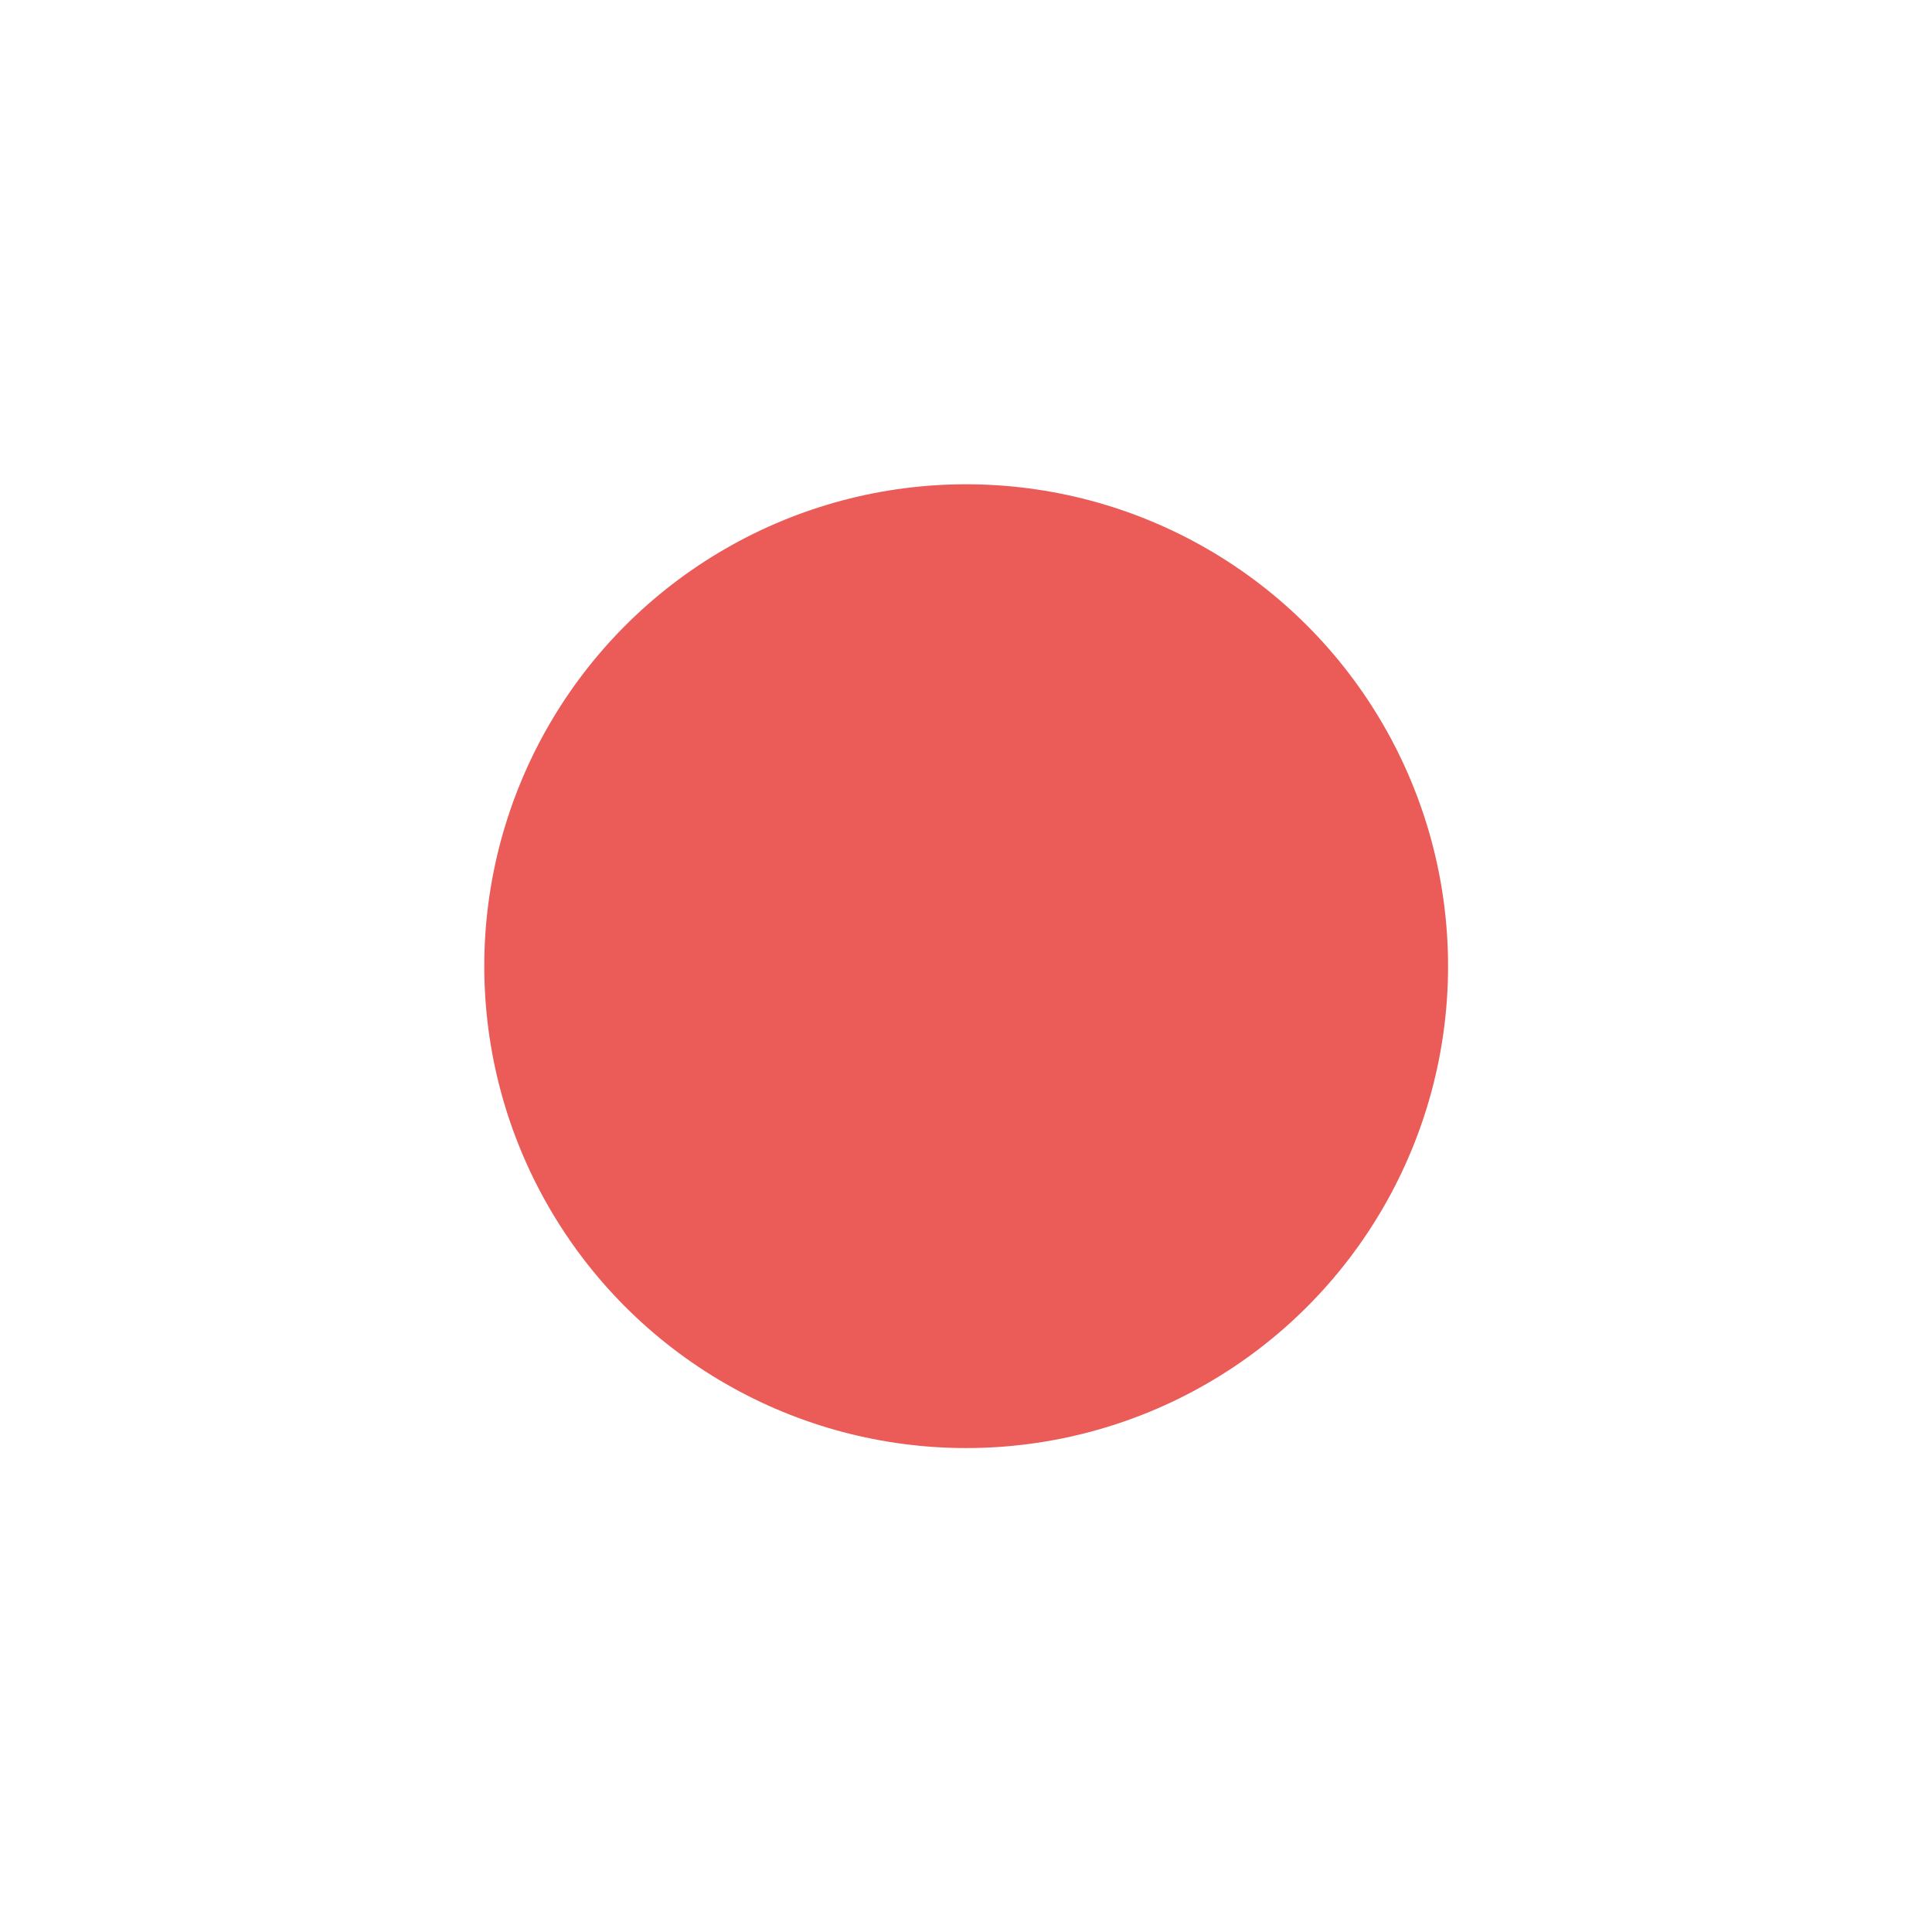 <?xml version="1.0" encoding="UTF-8"?> <svg xmlns="http://www.w3.org/2000/svg" xmlns:xlink="http://www.w3.org/1999/xlink" id="_Слой_1" data-name="Слой 1" viewBox="0 0 56.69 56.69"> <defs> <style> .cls-1 { stroke: #dcdcdc; stroke-width: 11px; } .cls-1, .cls-2, .cls-3, .cls-4 { fill: none; } .cls-2 { stroke: #fff; stroke-width: 9px; } .cls-5 { fill: #c3c2c2; } .cls-5, .cls-3, .cls-6, .cls-7, .cls-8 { stroke-width: 0px; } .cls-9 { clip-path: url(#clippath-1); } .cls-6 { fill: #fff; } .cls-4 { stroke: #b4b4b4; stroke-dasharray: 0 0 15 15; stroke-width: 3px; } .cls-10 { clip-path: url(#clippath); } .cls-7 { fill: #eb5b58; } .cls-8 { fill: #ffe19b; } </style> <clipPath id="clippath"> <rect class="cls-3" x="-908.91" y="-195.92" width="841.89" height="546.83"></rect> </clipPath> <clipPath id="clippath-1"> <rect class="cls-3" x="-1063.04" y="-465.49" width="1248.78" height="882.98"></rect> </clipPath> </defs> <g class="cls-10"> <g class="cls-9"> <rect class="cls-6" x="-1063.04" y="-465.49" width="1252.95" height="891.69"></rect> <path class="cls-1" d="m-405.22,269.51l43.82-65.22m100.64-149.8l-100.64,149.8m0,0l33.89,22.67,80.76,32.68m39.49,15.98l24.46,10.19c3.99,1.19,10.6,7.69,5.1,24.2-5.5,16.51-9.26,26.58-10.45,29.55v18.09m-19.11-82.04l-39.49-15.98m39.49,15.98L-108.98,20.86m-79.18,336.8l-24.2,68.28m24.2-68.28l45.86,15.29c6.37,2.29,20.89,2.45,28.02-15.29,7.13-17.73,9.94-25.56,10.45-27.26m-142.93-70.75l-63.44,166.29m206.36-95.54l56.81,20.38c5.52,2.89,17.88,5.2,23.18-8.66,5.3-13.86,21.4-58.94,28.79-79.74l-85.09-34.14m-23.69,102.16l-3.57-28.02,27.26-74.14m0,0l33.12-83.31c1.87-5.35,9.48-13.71,24.97-4.33,5.87,1.88,18.45,6.35,34.39,12.17m69.55,86.17c9.77,3.73,31.39,11.87,39.74,14.52,8.36,2.65,13.16-2.29,14.52-5.1,3.14-7.81,10.09-25.48,12.74-33.63,2.65-8.15-5.86-13.42-10.45-15.03-10.36-3.91-23.34-8.79-37.45-14.07m-19.11,53.31l19.11-53.31m-19.11,53.31v28.79l-15.8,42.29-9.17,68.28m44.07-192.67c-29.22-10.94-63.23-23.6-88.66-32.87m44.58,225.53l-17.32,47.64m17.32-47.64l134.52,47.64M-96.7-10.99l-12.28,31.85m12.28-31.85l-47.13-36.43M-96.7-10.99l59.36,27.77m-71.65,4.08l48.72,18.34c4.16,1.61,13.66,1.83,18.34-10.19,2.65-6.52,4.16-10.87,4.59-12.23m0,0L50.3,49.39M12.34,152.77L50.3,49.39m0,0l41.78,15.79m103.18,38.99l-103.18-38.99m0,0l17.19-44.06m80.89-207.38l-14.01,35.92M109.28,21.12l85.99,33.63M109.28,21.12l50.58-129.68m8.35-21.4l30.88,11.97m-30.88-11.97l-8.35,21.4m8.35-21.4l7.95-20.38m-16.3,41.78l-35.42-12.48c-2.72-1.61-7.34-7.18-4.08-16.56,3.26-9.38,6.79-16.47,8.15-18.85.93-3.74,5.65-10.09,17.07-5.6,11.42,4.48,25.14,9.68,30.57,11.72m-92.48-233.11l34.14,12.57m80.76,29.73l-80.76-29.73m0,0l-10.96,28.2c-2.04,4.08-3.82,13.25,5.35,17.32s59.53,22.08,83.56,30.57"></path> <path class="cls-2" d="m-405.22,269.51l43.82-65.22m100.64-149.8l-100.64,149.8m0,0l33.89,22.67,80.76,32.68m39.49,15.98l24.46,10.19c3.99,1.19,10.6,7.69,5.1,24.2-5.5,16.51-9.26,26.58-10.45,29.55v18.09m-19.11-82.04l-39.49-15.98m39.49,15.98L-108.98,20.86m-79.18,336.8l-24.2,68.28m24.2-68.28l45.86,15.29c6.37,2.29,20.89,2.45,28.02-15.29,7.13-17.73,9.94-25.56,10.45-27.26m-142.93-70.75l-63.44,166.29m206.36-95.54l56.81,20.38c5.52,2.89,17.88,5.2,23.18-8.66,5.3-13.86,21.4-58.94,28.79-79.74l-85.09-34.14m-23.69,102.16l-3.57-28.02,27.26-74.14m0,0l33.12-83.31c1.87-5.35,9.48-13.71,24.97-4.33,5.87,1.88,18.45,6.35,34.39,12.17m69.55,86.17c9.77,3.73,31.39,11.87,39.74,14.52,8.36,2.65,13.16-2.29,14.52-5.1,3.14-7.81,10.09-25.48,12.74-33.63,2.65-8.15-5.86-13.42-10.45-15.03-10.36-3.91-23.34-8.79-37.45-14.07m-19.11,53.31l19.11-53.31m-19.11,53.31v28.79l-15.8,42.29-9.17,68.28m44.07-192.67c-29.22-10.94-63.23-23.6-88.66-32.87m44.58,225.53l-17.32,47.64m17.32-47.64l134.52,47.64M-96.7-10.99l-12.28,31.85m12.28-31.85l-47.13-36.43M-96.7-10.99l59.36,27.77m-71.65,4.08l48.72,18.34c4.16,1.61,13.66,1.83,18.34-10.19,2.65-6.52,4.16-10.87,4.59-12.23m0,0L50.3,49.39M12.34,152.77L50.3,49.39m0,0l41.78,15.79m103.18,38.99l-103.18-38.99m0,0l17.19-44.06m80.89-207.38l-14.01,35.92M109.28,21.12l85.99,33.63M109.28,21.12l50.58-129.68m8.35-21.4l30.88,11.97m-30.88-11.97l-8.35,21.4m8.35-21.4l7.95-20.38m-16.3,41.78l-35.42-12.48c-2.72-1.61-7.34-7.18-4.08-16.56,3.26-9.38,6.79-16.47,8.15-18.85.93-3.74,5.65-10.09,17.07-5.6,11.42,4.48,25.14,9.68,30.57,11.72m-92.48-233.11l34.14,12.57m80.76,29.73l-80.76-29.73m0,0l-10.96,28.2c-2.04,4.08-3.82,13.25,5.35,17.32s59.53,22.08,83.56,30.57"></path> <path class="cls-1" d="m-244.21,28.76l44.51-68.53M63.8-404.86c-12.64-12.23-26.5.51-31.85,8.41l-102.76,158.21m0,0l34.74,23.18m-34.74-23.18L-199.7-39.77m0,0l34.72,16.31"></path> <path class="cls-2" d="m-244.21,28.76l44.51-68.53M63.8-404.86c-12.64-12.23-26.5.51-31.85,8.41l-102.76,158.21m0,0l34.74,23.18m-34.74-23.18L-199.7-39.77m0,0l34.72,16.31"></path> <path class="cls-8" d="m17.18-305.24L-500.25,478.68h19.11L102.78-406.39c6.28-9.6,21.09-29.4,30.06-31.85,8.97-2.45,18.51-19.19,22.16-27.26l75.67-203.56h-16.56c-24.29,65.56-73.68,198.97-76.94,208.15-4.69,6.11-4.84,1.02-4.33-2.29l79.23-205.85h-16.56l-56.05,151.33-38.47,88.4-83.82,124.07Z"></path> <path class="cls-4" d="m-478.34,426.2L-252.11,87.1l8.92-26.75m0,0c-2.8-3.91-9.94-10.55-16.05-5.86m16.05,5.86l5.86-14.52m0,0c-4.08-3.48-11.46-11.41-8.41-15.29m8.41,15.29l26.75-41.27c4.67-3.4,16.25-13.35,25.22-25.99,8.97-12.64,62.84-94.26,88.66-133.5L52.59-386.51c12.06-22.16,36.64-68.79,38.47-77.96"></path> <path class="cls-5" d="m-1063.33,400.78c-.39.16-.58.61-.41,1,.16.39.61.58,1,.42l-.58-1.42Zm81.56-85.66l-.63-.43.63.43Zm114.65-182.41l-.65-.4h0s0,.02,0,.02l.66.39Zm5.35-8.66l.65.4.03-.06.02-.06-.71-.29Zm26.5,0l-.35.68.06.03.06.02.24-.73Zm112.1,39.49l-.26.72h0l.26-.72Zm237.44,85.35l.55-.53-.13-.13-.16-.06-.26.72ZM-290.83-25.25l.64.42h0s-.64-.42-.64-.42Zm157.45-237.44l.64.42.05-.08.04-.09-.72-.25Zm36.18-103.44l.72.25.03-.09v-.1s-.75-.06-.75-.06Zm19.36-29.55l.55.53-.55-.53Zm40.97-69.3c.14-.4-.07-.83-.46-.98-.4-.14-.84.07-.97.47l1.44.51ZM-740.25,157.4l.26-.72-.26.72Zm294.51,103.2l-.46.61.03.03.03.02.4-.65Zm52.5-131.46l-.64-.42.64.42Zm136.69-206.11l-.64-.42h0l.64.42Zm20.74,13.76l-.42.64h0s.42-.64.42-.64Zm95.54-131.21l-.44.63h.01s.01.01.01.01l.42-.64ZM-1.42-406.13l-.22.73h0s.22-.73.22-.73ZM-1062.75,402.19c.98-.41,2.12-.97,3.42-1.71l-.75-1.33c-1.26.71-2.35,1.25-3.25,1.62l.58,1.42Zm9.76-5.81c1.82-1.3,3.81-2.82,5.96-4.57l-.96-1.19c-2.13,1.73-4.09,3.23-5.89,4.51l.89,1.24Zm11.68-9.42c1.76-1.56,3.61-3.26,5.53-5.09l-1.05-1.11c-1.91,1.81-3.74,3.5-5.49,5.05l1.01,1.14Zm10.89-10.33c1.68-1.7,3.42-3.49,5.2-5.38l-1.11-1.04c-1.77,1.88-3.5,3.66-5.17,5.35l1.09,1.08Zm10.27-10.88c1.62-1.79,3.27-3.67,4.96-5.62l-1.16-1c-1.68,1.94-3.33,3.81-4.94,5.59l1.14,1.02Zm9.8-11.32c1.56-1.87,3.14-3.8,4.74-5.8l-1.19-.96c-1.6,1.99-3.18,3.92-4.73,5.78l1.17.98Zm9.38-11.66c1.5-1.93,3.02-3.91,4.56-5.95l-1.22-.92c-1.53,2.03-3.05,4.01-4.54,5.93l1.21.94Zm9.03-11.96c1.44-1.97,2.9-3.98,4.37-6.05l-1.24-.89c-1.47,2.06-2.92,4.08-4.36,6.04l1.23.9Zm8.68-12.17c.71-1.02,1.42-2.05,2.14-3.1l-1.26-.87c-.71,1.04-1.42,2.07-2.13,3.09l1.26.87Zm2.14-3.1c.72-1.04,1.44-2.1,2.16-3.16l-1.26-.86c-.72,1.06-1.44,2.11-2.16,3.16l1.26.87Zm6.48-9.54c1.42-2.1,2.85-4.24,4.29-6.39l-1.27-.85c-1.44,2.16-2.87,4.29-4.29,6.39l1.27.85Zm8.55-12.81c1.41-2.12,2.82-4.27,4.24-6.43l-1.28-.84c-1.42,2.16-2.83,4.31-4.24,6.43l1.27.85Zm8.46-12.88c1.39-2.14,2.79-4.29,4.2-6.46l-1.28-.83c-1.4,2.17-2.8,4.32-4.19,6.45l1.28.84Zm8.37-12.92c1.39-2.15,2.77-4.31,4.16-6.48l-1.29-.83c-1.39,2.17-2.77,4.33-4.16,6.48l1.29.83Zm8.3-12.96c1.38-2.17,2.76-4.33,4.13-6.5l-1.29-.82c-1.37,2.17-2.75,4.33-4.13,6.5l1.29.82Zm8.25-13c1.37-2.17,2.74-4.34,4.1-6.51l-1.29-.81c-1.36,2.17-2.73,4.34-4.1,6.51l1.29.82Zm8.19-13.03c1.37-2.18,2.73-4.36,4.08-6.53l-1.3-.81c-1.35,2.17-2.71,4.35-4.08,6.53l1.3.81Zm8.15-13.06c1.36-2.19,2.72-4.38,4.06-6.54l-1.3-.81c-1.34,2.17-2.69,4.35-4.06,6.54l1.3.81Zm8.1-13.1c1.36-2.21,2.71-4.39,4.04-6.56l-1.3-.8c-1.33,2.17-2.68,4.35-4.04,6.56l1.3.8Zm8.06-13.12c1.36-2.22,2.7-4.41,4.02-6.57l-1.3-.79c-1.32,2.16-2.66,4.35-4.01,6.57l1.3.8Zm8.02-13.15c1.36-2.23,2.69-4.42,3.99-6.57l-1.31-.79c-1.3,2.15-2.63,4.34-3.99,6.57l1.31.79Zm7.97-13.16c1.37-2.27,2.69-4.47,3.98-6.61l-1.31-.78c-1.29,2.14-2.61,4.34-3.98,6.61l1.31.79Zm7.94-13.2c1.38-2.3,2.7-4.51,3.96-6.62l-1.31-.78c-1.26,2.1-2.58,4.32-3.96,6.62l1.31.78Zm7.88-13.22c.68-1.15,1.33-2.25,1.95-3.31l-1.32-.77c-.62,1.05-1.28,2.16-1.95,3.3l1.32.78Zm1.95-3.29l1.34-2.17-1.3-.81-1.34,2.17,1.3.81Zm4.01-6.5l1.34-2.17-1.3-.81-1.34,2.17,1.3.81Zm1.4-2.28c.32-.8.96-1.72,2-2.52l-.93-1.21c-1.24.96-2.05,2.09-2.48,3.16l1.42.57Zm8.42-4.57c1.94-.08,4.26.17,7.01.91l.39-1.48c-2.87-.77-5.35-1.04-7.47-.96l.06,1.53Zm13.76,3.37c1.04.47,2.13,1,3.25,1.59l.71-1.36c-1.15-.6-2.26-1.14-3.33-1.63l-.63,1.39Zm3.37,1.64c1.04.34,2.17.71,3.4,1.13l.48-1.45c-1.23-.41-2.37-.79-3.41-1.13l-.47,1.46Zm10.22,3.43c2.12.72,4.39,1.5,6.79,2.33l.5-1.45c-2.4-.83-4.67-1.61-6.8-2.33l-.49,1.45Zm13.59,4.69c2.19.76,4.46,1.55,6.79,2.37l.5-1.44c-2.33-.82-4.59-1.6-6.79-2.37l-.5,1.44Zm13.58,4.75c2.23.78,4.5,1.58,6.79,2.39l.51-1.44c-2.29-.81-4.56-1.61-6.79-2.39l-.51,1.44Zm13.57,4.79c2.25.79,4.52,1.6,6.78,2.4l.51-1.44c-2.27-.81-4.53-1.61-6.78-2.41l-.51,1.44Zm13.56,4.81c2.27.81,4.53,1.61,6.78,2.41l.51-1.44c-2.25-.8-4.51-1.6-6.78-2.42l-.51,1.44Zm13.56,4.83c2.29.82,4.56,1.63,6.78,2.42l.51-1.44c-2.22-.79-4.48-1.61-6.78-2.42l-.51,1.44Zm13.55,4.84c1.14.41,2.27.82,3.38,1.21l.52-1.44c-1.11-.4-2.24-.81-3.38-1.21l-.52,1.44Zm202.1,72.63l3.49,1.25.51-1.44-3.49-1.25-.52,1.44Zm10.46,3.76l6.98,2.51.52-1.44-6.98-2.51-.52,1.44Zm13.95,5.01l6.98,2.51.51-1.44-6.98-2.51-.51,1.44Zm13.95,5.01l6.98,2.51.52-1.44-6.98-2.51-.52,1.44Zm13.95,5.01l3.49,1.25.52-1.44-3.49-1.25-.51,1.44Zm3.19,1.06c1.1,1.13,2.82,2.27,4.94,2.7l.31-1.5c-1.78-.36-3.24-1.32-4.15-2.26l-1.1,1.06Zm15-1.17c1.1-1.14,2.19-2.56,3.27-4.31l-1.3-.81c-1.03,1.67-2.06,3-3.07,4.05l1.11,1.06Zm2.16-4.1l2.87,2.13.91-1.23-2.86-2.13-.92,1.22Zm8.6,6.4l5.73,4.26.91-1.23-5.73-4.26-.91,1.23Zm11.46,8.53l2.86,2.13.92-1.22-2.87-2.13-.91,1.23Zm2.92,2.17l2.9,1.75.79-1.31-2.89-1.75-.79,1.3Zm8.7,5.26l5.79,3.5.79-1.31-5.79-3.5-.79,1.31Zm11.59,7.01l2.89,1.75.79-1.3-2.9-1.75-.79,1.31Zm-42.17-29.58c.37-.6,1.05-1.67,2.02-3.17l-1.28-.83c-.97,1.5-1.66,2.58-2.04,3.19l1.3.81Zm6.19-9.56c1.23-1.89,2.62-4,4.16-6.35l-1.28-.84c-1.54,2.34-2.93,4.47-4.16,6.35l1.28.84Zm8.35-12.71c1.32-2.01,2.72-4.13,4.19-6.36l-1.27-.84c-1.47,2.23-2.87,4.35-4.19,6.36l1.27.84Zm8.38-12.72c1.36-2.05,2.76-4.18,4.2-6.37l-1.28-.84c-1.45,2.19-2.85,4.32-4.2,6.37l1.28.84Zm8.39-12.7c1.37-2.07,2.77-4.2,4.2-6.37l-1.27-.85c-1.43,2.17-2.84,4.3-4.21,6.37l1.28.85Zm8.39-12.71c1.38-2.08,2.78-4.2,4.2-6.35l-1.27-.84c-1.43,2.15-2.83,4.27-4.2,6.35l1.27.84Zm8.41-12.71c1.38-2.09,2.78-4.2,4.19-6.34l-1.27-.84c-1.42,2.14-2.82,4.25-4.2,6.34l1.28.85Zm8.4-12.69c1.39-2.09,2.79-4.21,4.2-6.35l-1.27-.84c-1.42,2.13-2.82,4.25-4.2,6.35l1.27.84Zm8.41-12.7c1.39-2.1,2.79-4.21,4.2-6.34l-1.27-.84c-1.41,2.13-2.81,4.24-4.2,6.34l1.27.84Zm8.4-12.69c.7-1.06,1.4-2.12,2.11-3.18l-1.28-.85c-.7,1.06-1.41,2.12-2.1,3.18l1.27.85ZM-165.87-212.33l2.07-3.12-1.27-.84-2.07,3.12,1.27.84Zm6.21-9.37l4.14-6.24-1.27-.84-4.14,6.24,1.27.84Zm8.28-12.49l4.14-6.24-1.27-.84-4.14,6.24,1.27.84Zm8.28-12.49l4.14-6.24-1.27-.84-4.14,6.24,1.27.84Zm8.28-12.49l2.07-3.12-1.27-.84-2.07,3.12,1.27.84Zm2.16-3.29l1.29-3.69-1.44-.5-1.29,3.69,1.45.5Zm3.87-11.08l2.58-7.39-1.44-.5-2.58,7.39,1.44.5Zm5.17-14.78l2.58-7.39-1.44-.5-2.59,7.39,1.45.5Zm5.17-14.78l2.58-7.39-1.44-.5-2.58,7.39,1.44.5Zm5.17-14.78l2.58-7.39-1.44-.5-2.58,7.39,1.44.5Zm5.17-14.78l2.59-7.39-1.45-.5-2.58,7.39,1.44.5Zm5.17-14.78l2.58-7.39-1.44-.5-2.58,7.39,1.44.5Zm5.17-14.78l1.29-3.69-1.45-.5-1.29,3.69,1.44.5Zm1.33-3.89c.06-.8.38-2.16,1.15-4.05l-1.42-.57c-.79,1.96-1.18,3.48-1.26,4.51l1.53.11Zm5.26-11.82c1.37-2.17,3.06-4.58,5.12-7.22l-1.2-.94c-2.09,2.67-3.81,5.13-5.21,7.34l1.29.82Zm10.85-14c.96-1.06,1.97-2.14,3.04-3.26l-1.1-1.06c-1.08,1.12-2.1,2.22-3.07,3.29l1.13,1.03Zm3.04-3.26c1.09-1.13,2.13-2.22,3.14-3.27l-1.1-1.06c-1.01,1.05-2.06,2.14-3.14,3.27l1.1,1.06Zm9.41-9.81c2.34-2.46,4.42-4.64,6.24-6.55l-1.11-1.05c-1.82,1.91-3.9,4.09-6.24,6.55l1.11,1.06Zm12.47-13.13c1.49-1.58,2.51-2.67,3.1-3.31l-1.12-1.04c-.58.63-1.61,1.72-3.09,3.3l1.11,1.05Zm3.26-3.57l1.27-3.61-1.44-.51-1.27,3.61,1.44.51Zm3.82-10.83l2.55-7.22-1.44-.51-2.55,7.22,1.44.51Zm5.1-14.44l2.55-7.22-1.44-.51-2.55,7.22,1.44.51Zm5.1-14.44l1.27-3.61-1.44-.51-1.27,3.61,1.44.51Zm-14.95,40.18l3.22.99.45-1.46-3.22-.99-.45,1.46Zm9.65,2.96l6.43,1.97.45-1.46-6.43-1.97-.45,1.46Zm12.87,3.95l6.43,1.97.45-1.46-6.43-1.97-.45,1.46Zm12.87,3.95l6.43,1.97.45-1.46-6.43-1.97-.45,1.46Zm12.87,3.95l3.22.99.45-1.46-3.22-.99-.45,1.46Zm3.22.99l4.3,1.31.44-1.46-4.3-1.31-.45,1.46Zm12.9,3.92l8.6,2.61.44-1.46-8.6-2.61-.44,1.46Zm17.2,5.22l4.3,1.31.45-1.46-4.3-1.31-.44,1.46ZM-740.5,158.12c1.46.52,2.88,1.03,4.27,1.53l.52-1.44c-1.39-.5-2.81-1.01-4.27-1.53l-.52,1.44Zm12.8,4.6c1.49.53,2.92,1.05,4.27,1.53l.52-1.44c-1.35-.48-2.77-1-4.27-1.53l-.52,1.44Zm4.27,1.53l3.49,1.26.52-1.44-3.49-1.25-.52,1.44Zm10.48,3.77l6.99,2.51.52-1.44-6.99-2.51-.52,1.44Zm13.97,5.02l6.99,2.51.52-1.44-6.99-2.51-.52,1.44Zm13.97,5.02l6.99,2.51.52-1.44-6.99-2.51-.52,1.44Zm13.97,5.02l6.99,2.51.52-1.44-6.99-2.51-.52,1.44Zm13.97,5.02l6.99,2.51.52-1.44-6.99-2.51-.52,1.44Zm13.97,5.02l6.99,2.51.52-1.44-6.99-2.51-.52,1.44Zm13.97,5.02l6.99,2.51.52-1.44-6.99-2.51-.52,1.44Zm13.97,5.02l6.99,2.51.52-1.44-6.99-2.51-.52,1.44Zm13.97,5.02l6.99,2.51.52-1.44-6.99-2.51-.52,1.44Zm13.97,5.02l6.99,2.51.52-1.44-6.99-2.51-.52,1.44Zm13.97,5.02l6.99,2.51.52-1.44-6.99-2.51-.52,1.44Zm13.97,5.02l6.99,2.51.51-1.44-6.99-2.51-.52,1.44Zm13.97,5.02l3.49,1.25.52-1.44-3.5-1.25-.51,1.44Zm-207.24-34.18l1.08-3.04-1.44-.51-1.08,3.04,1.44.51Zm3.25-9.11l2.17-6.07-1.44-.51-2.17,6.07,1.44.51Zm4.33-12.15l2.17-6.07-1.44-.51-2.17,6.07,1.44.51Zm4.33-12.15l1.08-3.04-1.44-.51-1.08,3.04,1.44.51Zm183.99,105.81l1.32-3.11-1.41-.6-1.32,3.12,1.41.59Zm3.95-9.34l2.63-6.23-1.41-.6-2.63,6.23,1.41.59Zm5.27-12.46l2.63-6.23-1.41-.59-2.63,6.23,1.41.6Zm5.26-12.46l1.31-3.12-1.41-.59-1.32,3.11,1.41.6Zm120.22,42.81c.7-1.01,1.77-2.24,3.11-3.36l-.98-1.17c-1.46,1.21-2.62,2.55-3.39,3.67l1.25.87Zm11.34-6.47c1.35.1,2.76.5,4.2,1.35l.77-1.32c-1.65-.96-3.29-1.44-4.87-1.55l-.11,1.52Zm-12.49,6.59l2.29,2.17,1.05-1.11-2.29-2.17-1.05,1.11Zm6.88,6.5l2.29,2.17,1.05-1.11-2.29-2.17-1.05,1.11Zm23.6-152.1c.7-1.07,1.42-2.14,2.12-3.22l-1.27-.84c-.71,1.07-1.42,2.15-2.13,3.21l1.28.85Zm6.39-9.65c1.42-2.14,2.84-4.29,4.26-6.44l-1.27-.85c-1.43,2.16-2.85,4.3-4.26,6.44l1.27.85Zm8.53-12.87c1.42-2.14,2.84-4.29,4.26-6.44l-1.27-.85c-1.43,2.15-2.85,4.3-4.26,6.44l1.27.85Zm8.53-12.87c1.42-2.14,2.84-4.29,4.26-6.44l-1.27-.84c-1.42,2.15-2.84,4.29-4.26,6.43l1.27.85Zm8.53-12.87c1.43-2.15,2.85-4.3,4.26-6.44l-1.27-.85c-1.42,2.15-2.84,4.29-4.26,6.44l1.27.85Zm8.53-12.87c1.42-2.15,2.85-4.29,4.26-6.43l-1.27-.85c-1.42,2.14-2.84,4.29-4.26,6.44l1.27.84Zm8.53-12.87c1.43-2.16,2.85-4.3,4.26-6.44l-1.27-.85c-1.42,2.14-2.84,4.28-4.26,6.44l1.27.85Zm8.53-12.86c1.43-2.16,2.85-4.3,4.27-6.44l-1.27-.85c-1.42,2.13-2.84,4.28-4.27,6.44l1.27.85Zm8.54-12.87c1.43-2.16,2.85-4.3,4.26-6.43l-1.27-.84c-1.41,2.12-2.83,4.27-4.26,6.43l1.27.85Zm8.53-12.86c1.44-2.17,2.86-4.31,4.27-6.43l-1.27-.85c-1.41,2.12-2.83,4.27-4.27,6.43l1.27.85Zm8.53-12.86c1.44-2.18,2.87-4.32,4.27-6.44l-1.27-.85c-1.41,2.12-2.83,4.26-4.27,6.44l1.27.85Zm8.53-12.86c1.45-2.19,2.88-4.34,4.28-6.44l-1.27-.85c-1.4,2.11-2.83,4.26-4.28,6.44l1.27.85Zm8.54-12.87c.72-1.08,1.43-2.15,2.13-3.21l-1.27-.85c-.7,1.06-1.41,2.13-2.13,3.21l1.27.85Zm2.13-3.21l2.15-3.23-1.27-.84-2.15,3.23,1.27.84Zm6.43-9.7l4.29-6.47-1.27-.84-4.29,6.47,1.27.84Zm8.58-12.93l4.29-6.47-1.27-.84-4.29,6.47,1.27.84Zm8.57-12.93l4.29-6.47-1.27-.84-4.29,6.47,1.27.84Zm8.58-12.93l2.14-3.23-1.27-.84-2.14,3.23,1.27.84Zm-135.63,203.07l3.22,2.29.89-1.24-3.21-2.29-.89,1.24Zm9.65,6.88l6.43,4.59.89-1.24-6.43-4.59-.89,1.24Zm12.86,9.17l3.22,2.29.89-1.24-3.22-2.29-.89,1.24Zm114.21-222.14l2.59,1.72.85-1.27-2.59-1.72-.85,1.27Zm7.78,5.16l5.18,3.44.85-1.27-5.19-3.44-.84,1.27Zm10.36,6.88l2.59,1.72.85-1.27-2.59-1.72-.85,1.27Zm2.6,1.72l3.02,1.95.83-1.28-3.01-1.95-.84,1.28Zm9.04,5.86l6.03,3.91.83-1.28-6.03-3.91-.84,1.28Zm12.06,7.81l6.03,3.91.84-1.28-6.03-3.91-.83,1.28Zm12.06,7.81l3.01,1.95.84-1.28-3.02-1.95-.83,1.28Zm-52.85-35.46l2.05-3.09-1.27-.84-2.05,3.09,1.27.84Zm6.14-9.26l4.09-6.17-1.27-.84-4.09,6.17,1.27.84Zm8.18-12.34l4.1-6.17-1.27-.84-4.1,6.17,1.27.84Zm8.19-12.34l4.09-6.17-1.27-.84-4.09,6.17,1.27.84Zm8.18-12.34l4.09-6.17-1.27-.84-4.09,6.17,1.27.84Zm8.18-12.34l4.1-6.17-1.27-.84-4.1,6.17,1.27.84Zm8.19-12.34l4.09-6.17-1.27-.84-4.09,6.17,1.27.84Zm8.18-12.34l4.09-6.17-1.27-.84-4.09,6.17,1.27.84Zm8.18-12.34l4.1-6.17-1.27-.84-4.1,6.17,1.27.84Zm8.19-12.34l4.09-6.17-1.27-.84-4.09,6.17,1.27.84Zm8.18-12.34l4.09-6.17-1.27-.84-4.09,6.17,1.27.84Zm8.18-12.34l2.05-3.09-1.27-.84-2.05,3.09,1.27.84Zm.97-2.88l3.28,2.29.88-1.25-3.28-2.29-.88,1.25Zm9.84,6.87l6.56,4.58.88-1.25-6.56-4.58-.88,1.25Zm13.12,9.17l3.28,2.29.88-1.25-3.28-2.29-.88,1.25Zm3.3,2.31l3.54,2.29.83-1.28-3.53-2.29-.84,1.28Zm10.61,6.88l7.07,4.59.83-1.28-7.07-4.59-.83,1.28Zm14.14,9.17l3.53,2.29.84-1.28-3.54-2.29-.83,1.28Z"></path> </g> </g> <circle class="cls-7" cx="28.35" cy="28.35" r="14.14"></circle> </svg> 
